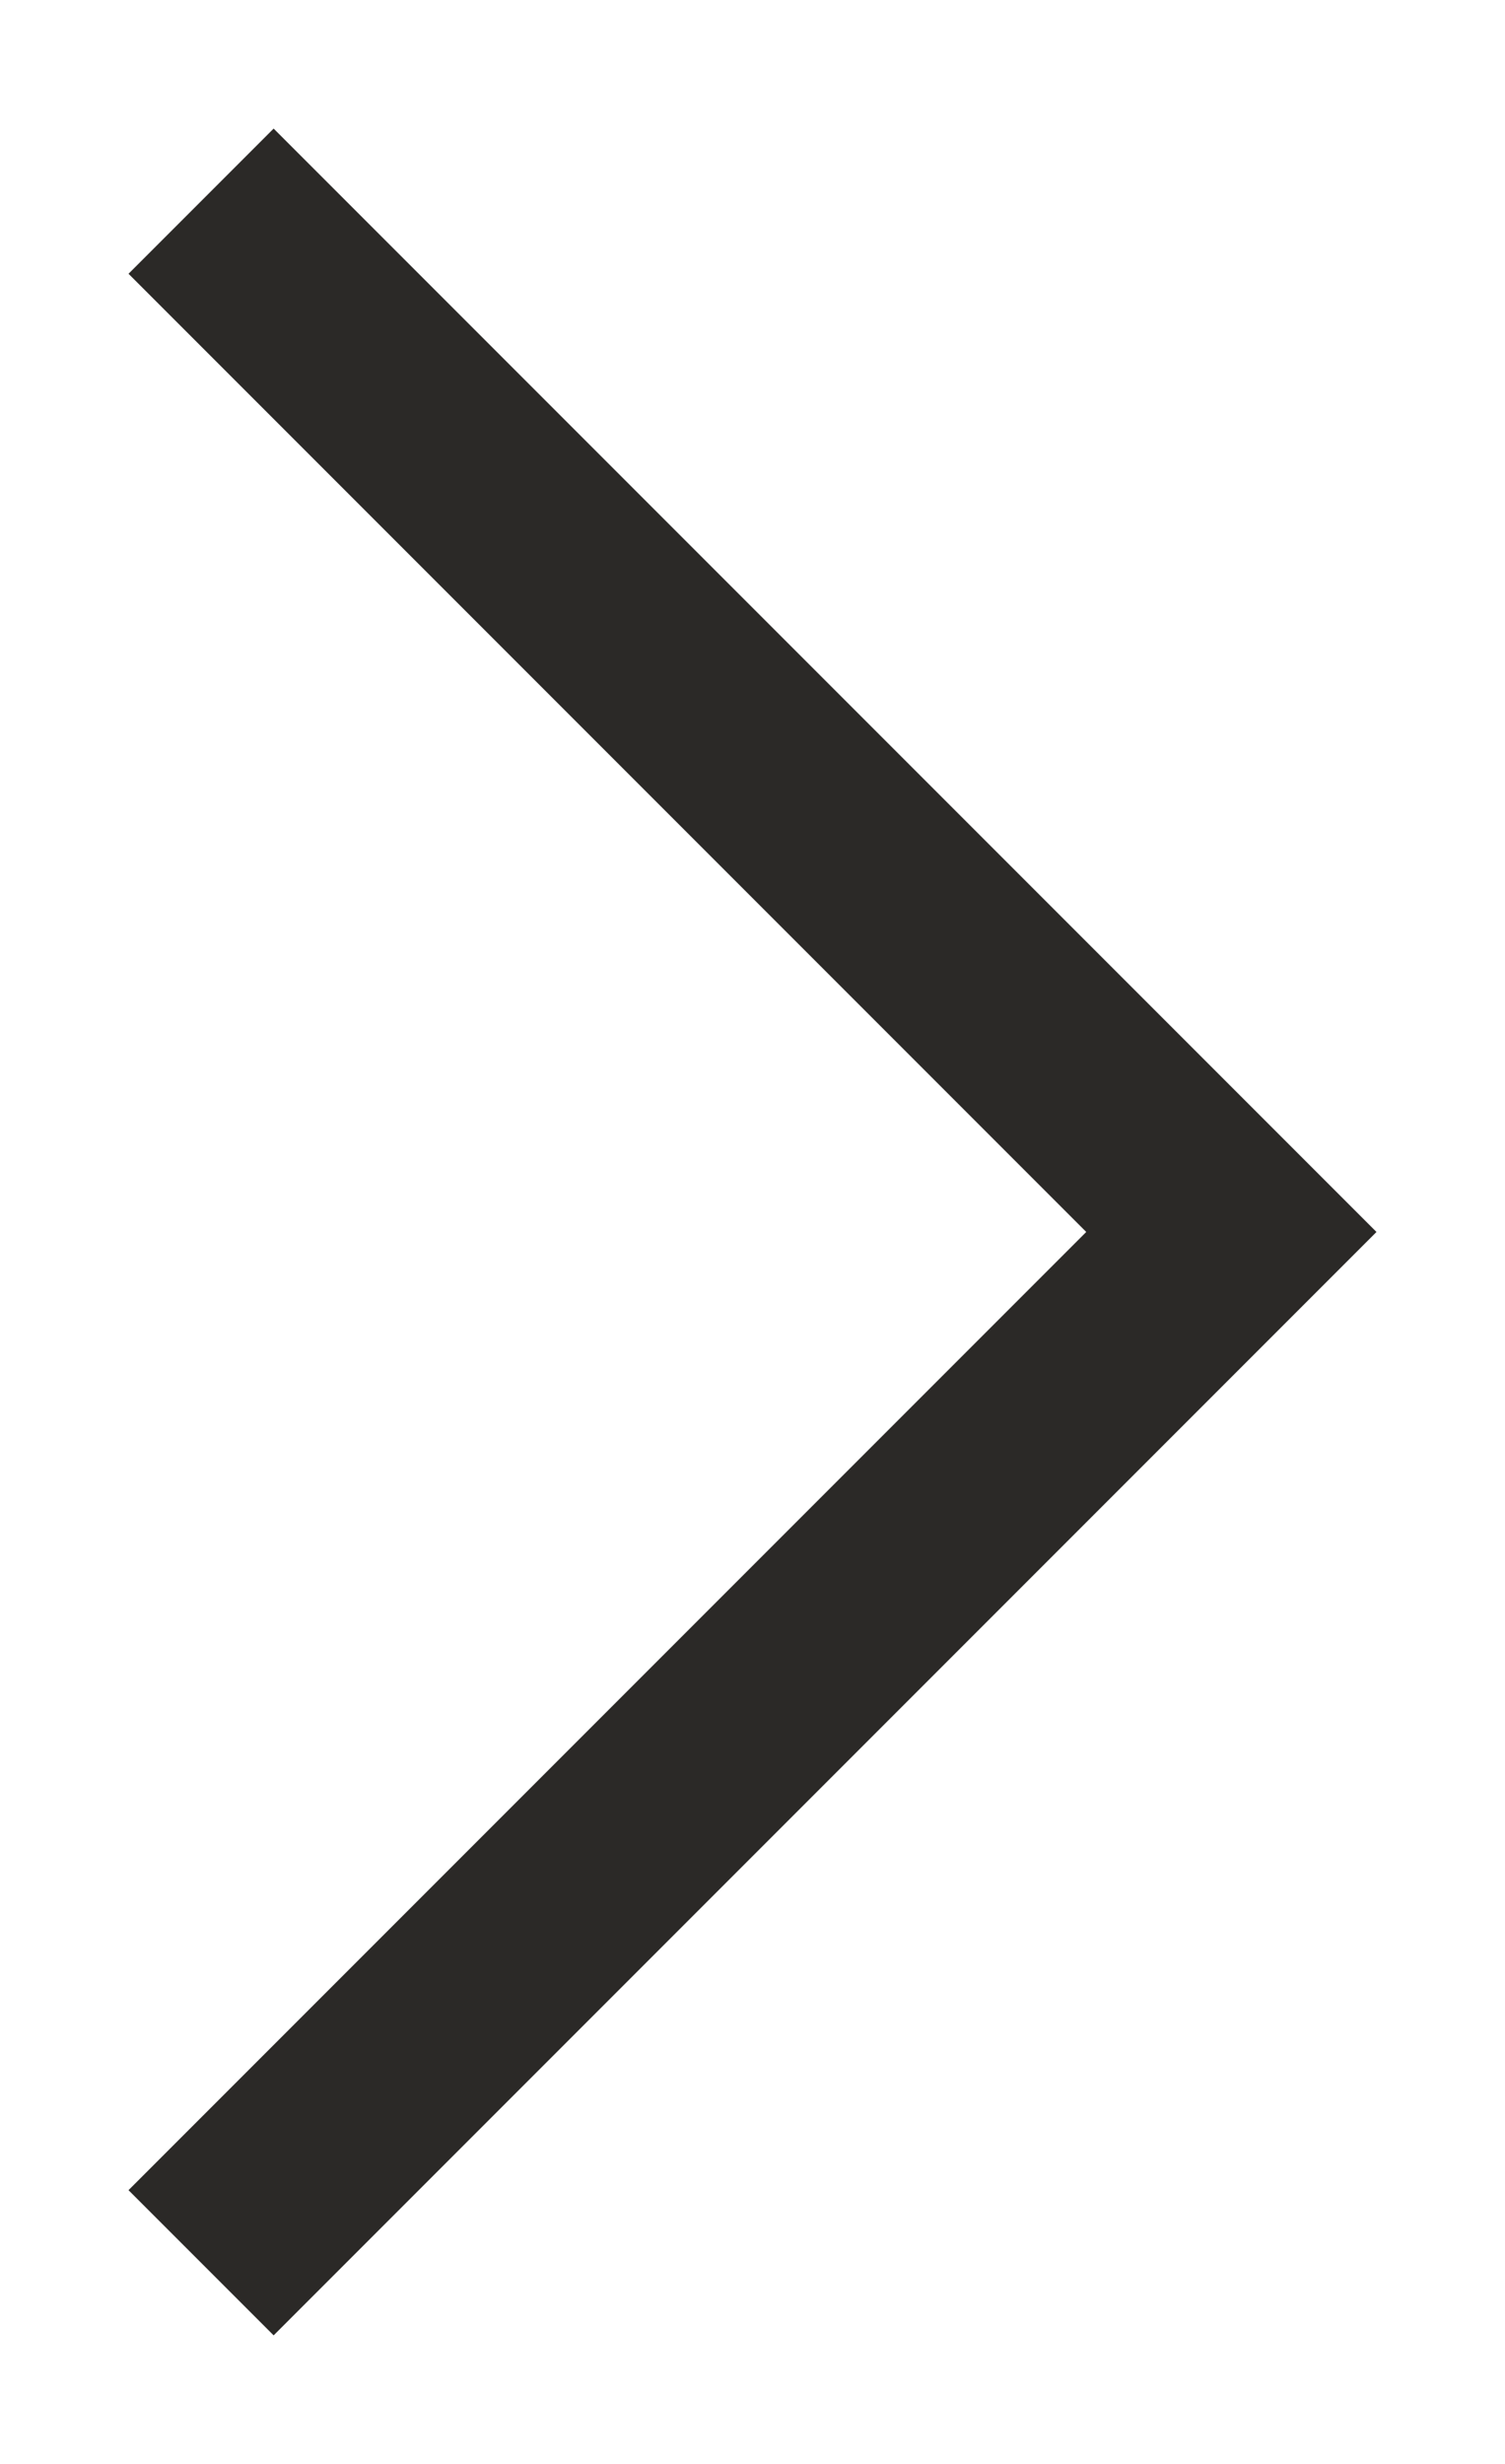 <?xml version="1.0" encoding="UTF-8"?> <svg xmlns="http://www.w3.org/2000/svg" width="11" height="18" viewBox="0 0 11 18" fill="none"><path d="M2 2L9 9L2 16" stroke="#2B2927" stroke-width="1.5" stroke-linecap="square"></path></svg> 